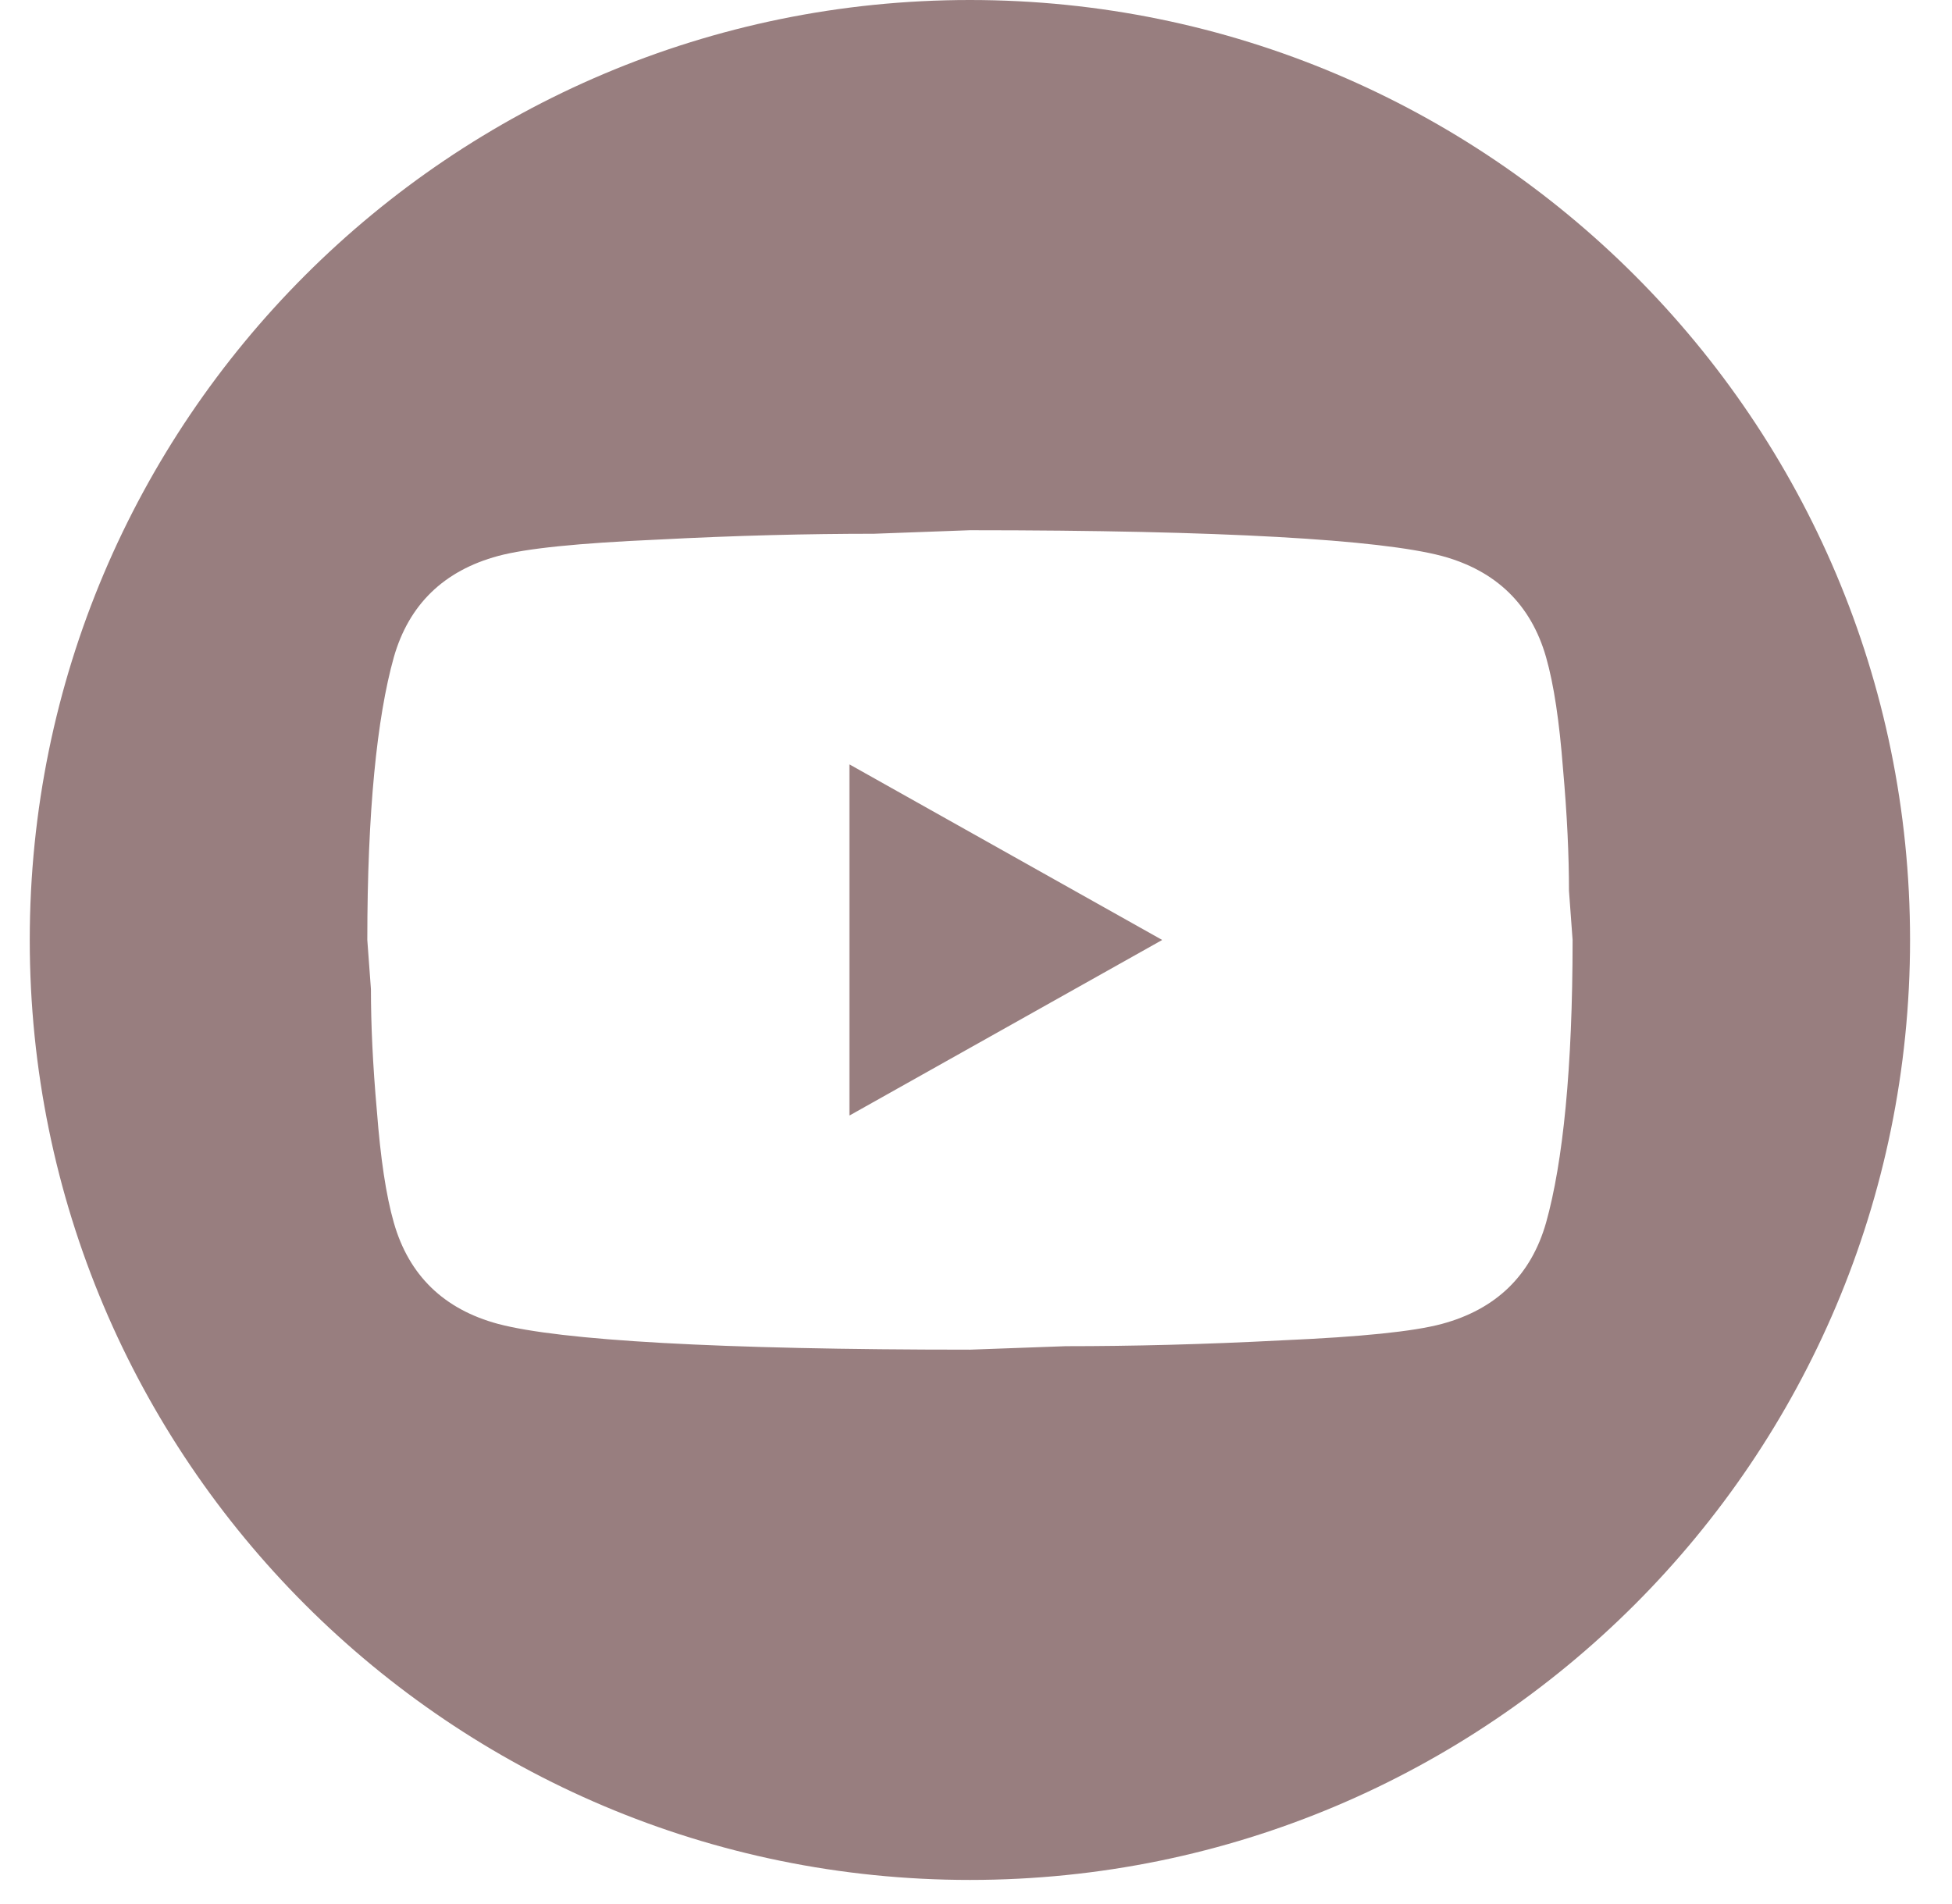 <svg width="41" height="40" viewBox="0 0 41 40" fill="none" xmlns="http://www.w3.org/2000/svg">
<path fill-rule="evenodd" clip-rule="evenodd" d="M20.372 39.494C31.278 39.494 40.119 30.653 40.119 19.747C40.119 8.841 31.278 0 20.372 0C9.466 0 0.625 8.841 0.625 19.747C0.625 30.653 9.466 39.494 20.372 39.494ZM24.411 19.747L17.841 23.436V16.058L24.411 19.747ZM32.829 16.144C32.753 15.16 32.639 14.386 32.474 13.807C32.158 12.701 31.424 11.988 30.285 11.68C28.981 11.336 25.677 11.139 20.373 11.139L18.36 11.213C16.968 11.213 15.462 11.25 13.816 11.336C12.145 11.41 11.057 11.52 10.462 11.68C9.322 11.988 8.588 12.701 8.272 13.807C7.917 15.074 7.715 17.054 7.715 19.747L7.791 20.78C7.791 21.517 7.829 22.366 7.917 23.35C7.993 24.333 8.107 25.108 8.272 25.686C8.588 26.793 9.322 27.506 10.462 27.813C11.765 28.158 15.069 28.354 20.373 28.354L22.386 28.281C23.778 28.281 25.285 28.244 26.93 28.158C28.601 28.084 29.689 27.973 30.285 27.813C31.424 27.506 32.158 26.793 32.474 25.686C32.829 24.419 33.031 22.44 33.031 19.747L32.955 18.714C32.955 17.976 32.917 17.128 32.829 16.144Z" fill="#987E7F"/>
</svg>
